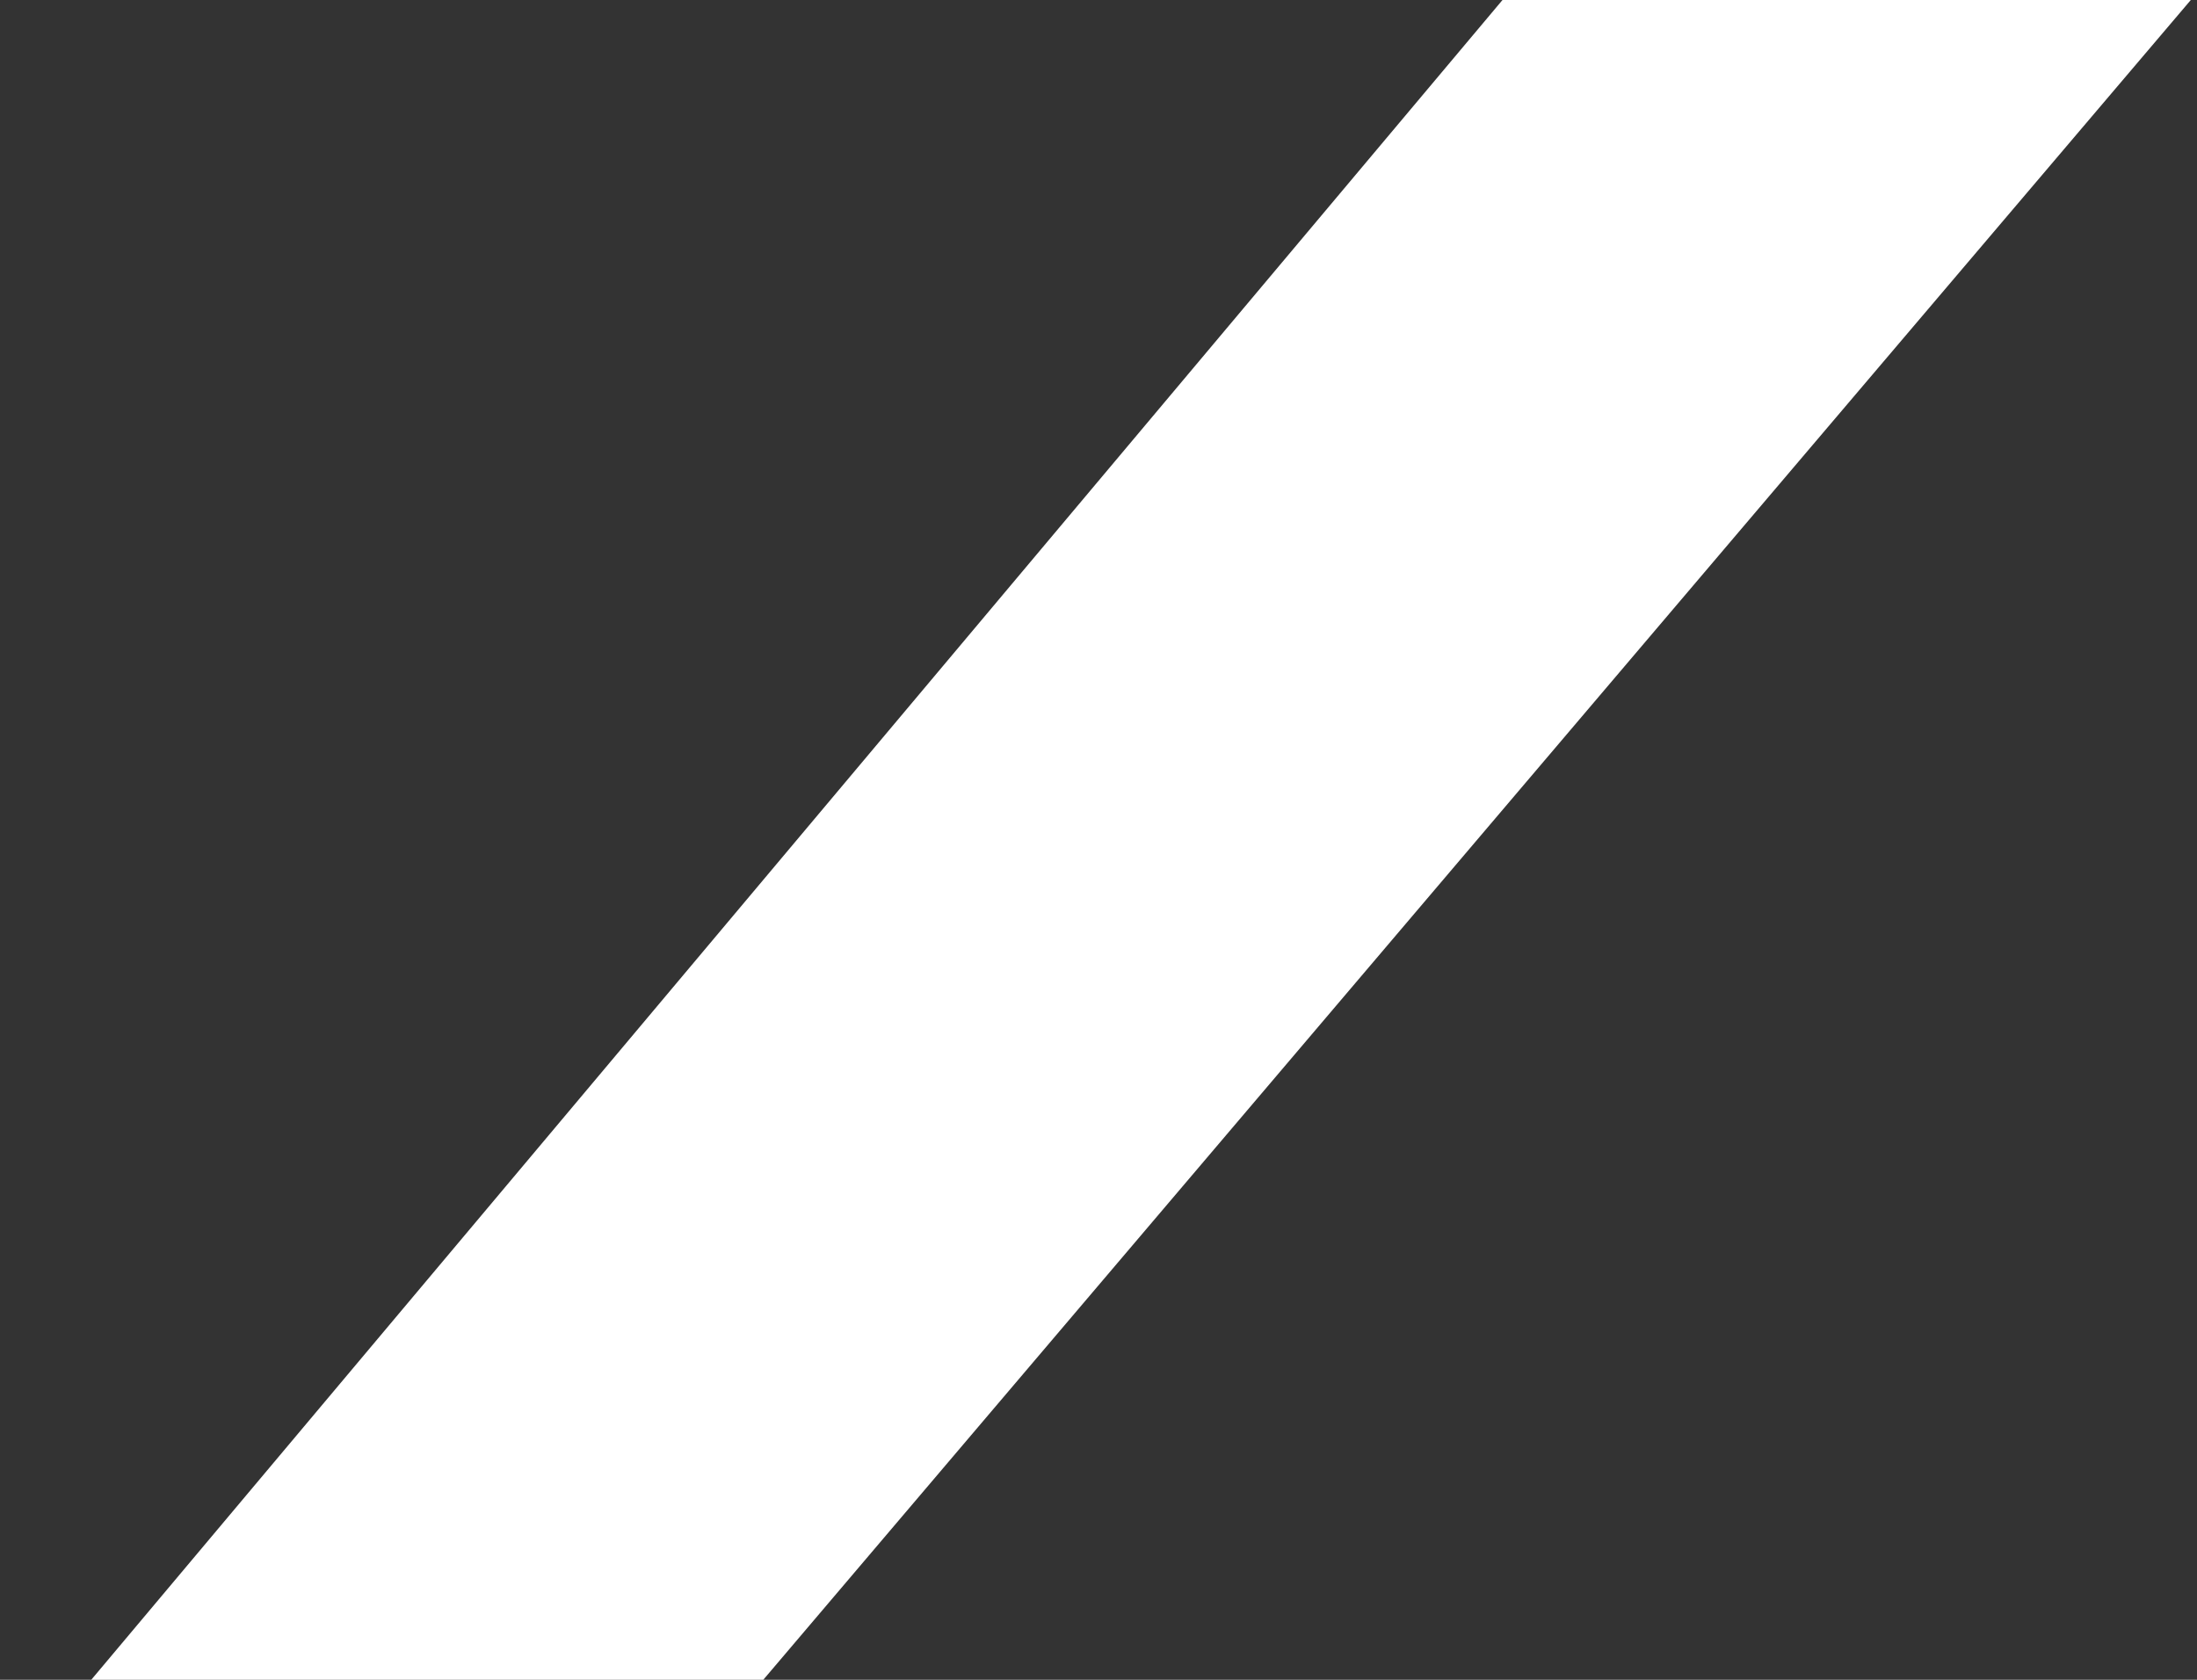 <?xml version="1.0" encoding="UTF-8" standalone="no"?>
<svg width="17px" height="13px" viewBox="0 0 17 13" version="1.1" xmlns="http://www.w3.org/2000/svg" xmlns:xlink="http://www.w3.org/1999/xlink">
    <rect x="0" y="0" width="17" height="13" fill="#333333" stroke="none"/>
    <!-- Generator: Sketch 41.2 (35397) - https://www.bohemiancoding.com/sketch -->
    <title>Path 8</title>
    <desc>Created with Sketch.</desc>
    <defs></defs>
    <g id="Algemene-website" stroke="none" stroke-width="1" fill="none" fill-rule="evenodd">
        <g id="2---Website---Homepage---Actie---Hovers" transform="translate(-629, -3110)" fill="#FFFFFF">
            <g id="Group-7" transform="translate(621, 3090)">
                <polygon id="Path-8" points="13.906 33 24.952 20 19.626 20 8.706 33"></polygon>
            </g>
        </g>
    </g>
</svg>
